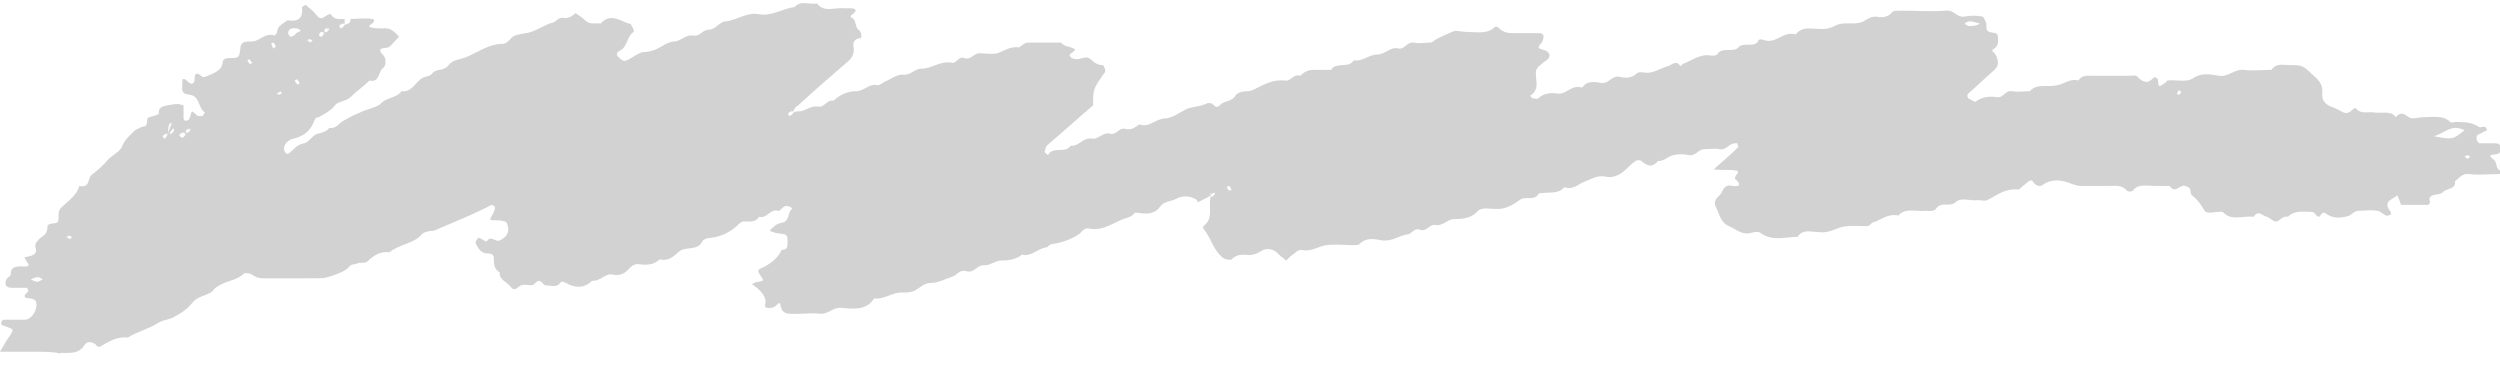 <?xml version="1.0" encoding="UTF-8"?> <svg xmlns="http://www.w3.org/2000/svg" width="260" height="38" viewBox="0 0 260 38" fill="none"> <g clip-path="url(#clip0)"> <path d="M81.288 25.988C81.904 25.988 81.904 25.618 81.904 25.249C81.904 24.387 81.904 24.387 80.919 24.263C80.673 24.263 80.426 24.14 80.057 24.017C80.18 23.771 80.426 23.648 80.673 23.401C80.919 23.278 81.165 23.155 81.412 23.155C82.151 22.909 81.904 22.046 82.397 21.677C82.274 21.554 82.028 21.431 81.904 21.431C81.412 21.307 81.165 22.046 80.919 21.923C80.057 21.677 79.811 22.785 78.948 22.539C78.579 23.155 77.963 23.032 77.347 23.032C77.101 23.032 76.855 23.278 76.608 23.524C75.746 24.263 74.884 24.633 73.775 24.756C73.529 24.756 73.16 24.879 73.037 25.125C72.544 26.111 71.312 25.618 70.696 26.111C70.081 26.604 69.588 27.219 68.603 26.973C67.987 27.589 67.125 27.589 66.386 27.466C65.893 27.466 65.647 27.712 65.4 27.958C65.031 28.451 64.415 28.697 63.799 28.574C62.937 28.328 62.444 29.313 61.582 29.19C60.72 30.052 59.735 29.929 58.873 29.436C58.626 29.313 58.38 29.19 58.257 29.436C57.887 29.929 57.271 29.683 56.779 29.683C56.409 29.683 56.286 28.82 55.67 29.436C55.301 29.929 54.685 29.436 54.192 29.683C53.823 29.806 53.577 30.422 53.084 29.806C52.714 29.313 51.852 29.067 51.975 28.328C51.359 27.958 51.359 27.466 51.359 26.85C51.359 26.48 51.113 26.357 50.744 26.357C50.005 26.357 49.758 25.864 49.512 25.372C49.389 25.249 49.512 25.002 49.635 24.879C49.758 24.633 49.882 24.756 50.128 24.879C50.251 25.002 50.374 25.002 50.621 25.125C50.99 24.387 51.606 25.249 51.975 25.002C52.468 24.756 52.961 24.387 52.837 23.648C52.714 23.032 52.714 23.032 51.852 22.909C51.729 22.909 51.606 22.909 51.483 22.909C50.867 22.909 50.867 22.909 51.236 22.293C51.359 22.046 51.483 21.8 51.483 21.554C51.483 21.431 51.113 21.307 51.113 21.307C49.512 22.17 47.665 22.909 45.94 23.648C45.571 23.771 45.325 24.017 44.832 24.017C44.586 24.017 44.216 24.14 43.97 24.263C43.108 25.372 41.506 25.372 40.521 26.234C39.536 26.111 38.797 26.604 38.181 27.219C38.058 27.343 37.565 27.343 37.319 27.343C37.072 27.466 36.703 27.466 36.457 27.589C35.964 28.205 35.225 28.451 34.486 28.697C33.747 28.944 33.747 28.944 32.023 28.944C30.422 28.944 28.944 28.944 27.343 28.944C26.85 28.944 26.604 28.82 26.234 28.574C26.111 28.451 25.495 28.328 25.372 28.451C24.756 29.067 23.771 29.19 23.032 29.559C22.785 29.683 22.539 29.806 22.293 30.052C21.8 30.791 20.692 30.668 20.076 31.407C19.583 32.023 18.967 32.515 18.228 32.885C17.736 33.254 16.873 33.254 16.381 33.624C15.396 34.24 14.287 34.486 13.302 35.102C12.07 34.979 11.208 35.594 10.346 36.087C10.223 36.087 9.976 35.964 9.976 35.841C9.484 35.471 8.991 35.471 8.745 35.964C8.129 36.826 7.267 36.703 6.281 36.703C6.158 36.949 6.158 36.703 6.035 36.703C5.173 36.58 4.434 36.58 3.572 36.58C2.463 36.58 1.355 36.58 0 36.58C0.369 35.964 0.616 35.471 0.985 34.979C1.478 34.24 1.478 34.24 0.369 33.87C0.246 33.87 0.123 33.747 0.123 33.624C0.123 33.501 0.246 33.254 0.369 33.254C1.108 33.254 1.847 33.254 2.586 33.254C3.325 33.254 4.064 32.023 3.695 31.284C3.572 31.161 3.325 31.037 3.202 31.037C2.463 31.037 2.34 30.791 2.956 30.298L2.833 29.929C2.34 29.929 1.847 29.929 1.232 29.929C0.616 29.929 0.369 29.559 0.739 28.944C0.862 28.82 1.108 28.697 1.108 28.574C1.108 27.589 1.847 27.712 2.586 27.712C3.079 27.712 3.079 27.589 2.71 27.096C2.586 26.85 2.463 26.727 2.71 26.727C3.325 26.604 3.941 26.48 3.695 25.741C3.572 25.372 3.818 25.125 4.188 24.756C4.557 24.51 4.927 24.263 4.927 23.648C4.927 23.032 5.912 23.401 6.035 23.032C6.158 22.662 6.035 22.293 6.158 21.923C6.158 21.8 6.281 21.8 6.281 21.677C7.02 20.938 8.006 20.322 8.252 19.337C9.36 19.583 9.114 18.598 9.484 18.228C10.1 17.736 10.715 17.243 11.208 16.627C11.701 16.134 12.44 15.765 12.686 15.272C12.932 14.533 13.548 14.041 14.041 13.548C14.287 13.425 14.533 13.302 14.78 13.179C15.642 13.179 15.026 12.316 15.519 12.193C15.888 12.07 16.504 11.947 16.504 11.824C16.504 11.208 16.75 11.085 17.366 10.962C18.228 10.838 18.352 10.715 19.09 10.962C19.09 11.454 19.09 11.824 19.09 12.316C19.09 12.44 19.214 12.563 19.337 12.563C19.46 12.563 19.706 12.44 19.706 12.316C19.829 12.07 19.829 11.824 19.953 11.578C20.199 11.701 20.445 11.947 20.569 12.07C20.692 12.07 20.815 12.07 20.815 12.07C20.938 12.07 21.061 12.07 21.061 12.07C21.184 11.947 21.307 11.701 21.307 11.701C20.569 11.208 20.815 9.976 19.706 9.853C18.721 9.73 18.967 9.237 18.967 8.745C18.967 8.622 18.967 8.375 18.967 8.252C19.337 8.129 19.46 8.498 19.706 8.622C19.829 8.745 20.076 8.745 20.199 8.498C20.322 8.129 20.076 7.144 21.061 8.006H21.307C22.17 7.636 23.032 7.39 23.155 6.528C23.155 6.035 23.648 6.035 24.017 6.035C24.879 6.035 24.879 5.912 25.002 5.05C25.002 4.434 25.372 4.311 25.988 4.311C26.973 4.434 27.466 3.325 28.574 3.695C28.574 3.695 28.82 3.449 28.82 3.325C28.82 2.71 29.436 2.463 29.929 2.094C31.161 2.34 31.53 1.724 31.407 0.739L31.776 0.493C32.023 0.739 32.392 0.985 32.639 1.232C33.254 1.971 33.254 2.094 33.993 1.601C34.24 1.478 34.363 1.355 34.486 1.601C34.855 2.094 35.348 1.971 35.841 1.971V2.586V2.463H35.594C35.348 2.586 35.102 2.71 35.471 2.956C35.471 2.956 35.718 2.833 35.841 2.586C36.334 2.463 36.457 2.34 36.457 1.971C37.196 1.971 37.935 1.847 38.674 1.971C39.043 1.971 38.92 2.34 38.674 2.463C38.427 2.586 38.304 2.833 38.55 2.833C38.92 2.956 39.413 2.956 39.782 2.956C40.644 2.833 41.014 3.325 41.506 3.818C40.891 4.434 40.644 4.803 40.398 4.927C39.905 5.05 39.043 4.927 39.905 5.789C40.152 6.035 40.152 6.774 39.905 7.02C39.289 7.39 39.536 8.622 38.427 8.375C37.812 8.991 37.072 9.484 36.457 10.1C35.964 10.592 35.102 10.469 34.732 11.085C34.486 11.454 33.377 12.07 33.131 12.193C32.762 12.193 32.762 12.44 32.639 12.686C32.269 13.548 31.653 14.164 30.545 14.41C30.052 14.533 29.436 14.903 29.559 15.642C29.559 15.765 29.683 15.765 29.683 15.888C29.683 15.888 29.806 16.011 29.929 16.011C30.545 15.642 30.791 15.026 31.653 14.903C32.146 14.78 32.515 14.041 33.008 13.918C33.501 13.794 33.993 13.671 34.24 13.302C34.979 13.425 35.225 12.809 35.718 12.563C36.334 12.193 36.826 11.947 37.442 11.701C38.181 11.331 39.043 11.208 39.536 10.838C40.152 10.1 41.26 10.223 41.753 9.484C42.738 9.607 43.108 8.745 43.723 8.252C44.093 7.883 44.709 8.006 44.955 7.636C45.325 7.144 46.063 7.39 46.556 6.897C46.803 6.528 47.172 6.281 47.788 6.158C49.389 5.789 50.497 4.557 52.345 4.557C52.591 4.557 52.837 4.311 53.084 4.064C53.453 3.572 54.069 3.572 54.685 3.449C55.67 3.325 56.532 2.586 57.518 2.34C57.887 2.217 58.01 1.847 58.503 1.847C58.996 1.971 59.488 1.724 59.858 1.355C60.227 1.601 60.597 1.847 60.966 2.217C61.459 2.586 61.952 2.34 62.444 2.463C63.43 1.355 64.415 2.094 65.4 2.463C65.523 2.463 65.647 2.463 65.647 2.586C65.77 2.833 66.016 3.202 65.893 3.325C65.154 3.818 65.277 4.927 64.415 5.296C64.169 5.419 64.046 5.666 64.292 5.912C64.661 6.281 64.908 6.405 65.154 6.281C65.77 6.035 66.262 5.542 66.878 5.419C67.617 5.419 68.233 5.173 68.849 4.803C69.218 4.557 69.711 4.311 70.204 4.311C70.943 4.188 71.312 3.572 72.174 3.695C72.79 3.818 73.037 3.079 73.775 3.079C74.391 3.079 74.884 2.217 75.5 2.217C76.731 2.094 77.594 1.232 78.948 1.478C80.303 1.724 81.412 0.862 82.643 0.739C83.259 9.74536e-06 84.121 0.493 84.983 0.37C85.722 1.355 86.831 0.739 87.816 0.862C88.062 0.862 88.186 0.862 88.432 0.862C89.048 0.862 89.171 1.108 88.678 1.478C88.432 1.601 88.432 1.724 88.555 1.847C89.171 2.094 88.802 2.833 89.417 3.202C89.54 3.325 89.664 3.818 89.54 3.941C88.678 4.064 88.678 4.557 88.802 5.05C88.802 5.542 88.678 5.912 88.309 6.281C86.461 7.883 84.737 9.361 83.013 10.962C82.766 11.085 82.52 11.331 82.52 11.701V11.578H82.274C82.028 11.701 81.781 11.824 82.151 12.07C82.151 12.07 82.397 11.947 82.52 11.701C82.766 11.578 82.89 11.578 83.136 11.578C83.752 11.578 84.244 10.962 85.107 11.085C85.722 11.208 85.969 10.346 86.708 10.469C87.323 9.853 88.186 9.484 89.048 9.484C89.91 9.484 90.403 8.622 91.265 8.868C91.511 8.868 91.757 8.622 92.004 8.498C92.62 8.252 93.235 7.759 93.851 7.759C94.713 7.883 95.083 7.144 95.822 7.144C96.93 7.144 97.793 6.281 99.024 6.528C99.394 6.651 99.763 5.789 100.256 6.035C100.995 6.281 101.241 5.542 101.857 5.542C102.473 5.542 103.089 5.666 103.704 5.542C104.443 5.296 105.059 4.803 105.921 4.927C106.168 4.927 106.414 4.434 106.907 4.434C108.015 4.434 109.124 4.434 110.355 4.434C110.725 4.927 111.464 4.803 111.833 5.173C111.833 5.173 111.71 5.296 111.587 5.419C111.464 5.542 110.971 5.666 111.464 6.035C111.71 6.158 111.956 6.158 112.08 6.158C113.065 5.912 113.065 5.912 113.434 6.158C113.804 6.528 114.173 6.774 114.666 6.774C114.789 6.774 115.036 7.267 114.912 7.513C113.681 9.237 113.681 9.237 113.681 10.962C112.08 12.316 110.602 13.671 109 15.026C108.754 15.149 108.754 15.519 108.631 15.765C108.631 15.888 108.877 16.011 109 16.134C109.493 15.149 110.848 16.011 111.341 15.149C112.203 15.272 112.572 14.287 113.558 14.41C114.297 14.533 114.666 13.671 115.528 13.918C116.144 14.041 116.39 13.179 117.129 13.425C117.745 13.548 118.115 13.179 118.484 12.932C119.469 13.302 120.085 12.44 121.071 12.316C121.933 12.316 122.672 11.701 123.411 11.331C124.027 11.085 124.889 11.085 125.628 10.715C125.751 10.715 125.997 10.715 126.12 10.838C126.49 11.208 126.613 11.208 126.982 10.838C127.352 10.469 128.091 10.592 128.46 9.976C128.707 9.607 129.199 9.484 129.815 9.484C130.062 9.484 130.308 9.361 130.554 9.237C131.54 8.745 132.402 8.252 133.633 8.375C134.249 8.498 134.495 7.636 135.234 7.883C135.604 7.513 135.973 7.267 136.589 7.267C137.205 7.267 137.821 7.267 138.437 7.267C138.929 6.405 140.284 7.144 140.777 6.281C141.762 6.405 142.378 5.666 143.24 5.666C144.102 5.666 144.595 4.803 145.457 5.05C146.073 5.173 146.319 4.311 147.058 4.434C147.551 4.557 148.044 4.434 148.659 4.434C149.029 4.434 149.152 4.188 149.398 4.064C149.891 3.818 150.384 3.572 151 3.325C151.369 3.079 151.985 3.325 152.601 3.325C153.586 3.325 154.694 3.572 155.433 2.833C155.557 2.71 155.926 2.833 155.926 2.956C156.296 3.325 156.788 3.449 157.281 3.449C158.266 3.449 159.128 3.449 160.114 3.449C160.483 3.449 160.606 3.695 160.483 4.064C160.483 4.188 160.36 4.434 160.237 4.557C159.867 4.927 159.991 5.05 160.483 5.173C161.099 5.296 161.345 5.789 160.976 6.158C160.853 6.281 160.606 6.405 160.483 6.528C160.237 6.774 159.867 6.897 159.744 7.39C159.621 8.252 160.237 9.237 159.128 9.976C159.252 10.1 159.252 10.1 159.375 10.223C159.621 10.223 159.867 10.346 159.991 10.223C160.483 9.73 161.222 9.607 161.961 9.73C162.946 9.853 163.439 8.745 164.548 9.114C165.04 8.375 165.779 8.498 166.518 8.622C167.38 8.745 167.627 7.759 168.489 8.006C169.105 8.129 169.721 8.129 170.213 7.636C170.336 7.513 170.583 7.513 170.829 7.513C171.814 7.759 172.553 7.144 173.415 6.897C173.908 6.774 174.278 6.158 174.77 6.897C174.893 6.774 174.893 6.774 175.017 6.651C176.002 6.281 176.864 5.542 177.973 5.789C178.096 5.789 178.465 5.789 178.588 5.666C179.081 4.803 180.189 5.542 180.805 4.927C181.298 4.311 182.53 5.05 182.899 4.188C182.899 4.064 183.269 4.064 183.515 4.188C184.747 4.557 185.486 3.202 186.717 3.572C187.087 3.202 187.456 2.956 188.072 2.956C188.934 2.956 189.919 3.202 190.782 2.71C191.644 2.217 192.629 2.586 193.491 2.34C193.984 2.217 194.353 1.724 195.092 1.724C195.708 1.847 196.324 1.847 196.817 1.232C196.94 1.108 197.432 1.108 197.679 1.108C199.28 1.108 200.758 1.232 202.359 1.108C203.221 0.985 203.468 1.847 204.33 1.724C204.946 1.601 205.561 1.601 206.177 1.724C206.3 1.724 206.423 2.094 206.547 2.34C206.67 2.71 206.424 3.202 206.916 3.325C207.286 3.449 207.778 3.325 207.778 3.818C207.778 4.311 207.901 4.68 207.409 5.05C206.916 5.296 207.409 5.419 207.532 5.666C207.901 6.405 207.901 6.897 207.286 7.39C206.424 8.129 205.561 8.991 204.699 9.73C204.576 9.853 204.576 10.1 204.699 10.223C204.946 10.346 205.315 10.592 205.438 10.592C206.054 10.1 206.916 9.976 207.655 10.1C208.394 10.223 208.517 9.361 209.256 9.484C209.872 9.607 210.488 9.484 211.104 9.484C211.843 8.622 212.951 9.114 213.937 8.868C214.676 8.745 215.291 8.129 216.153 8.375C216.523 7.759 217.139 7.883 217.755 7.883C218.986 7.883 220.218 7.883 221.45 7.883C221.696 7.883 222.189 7.759 222.312 8.006C222.928 8.622 223.42 8.745 224.036 8.006C224.036 8.006 224.406 8.129 224.406 8.252C224.529 8.622 224.282 9.361 225.144 8.622C225.268 8.622 225.268 8.498 225.391 8.375C226.253 8.252 227.361 8.622 228.1 8.129C228.963 7.513 229.948 7.759 230.81 7.883C231.795 8.006 232.411 7.144 233.396 7.267C234.259 7.39 235.244 7.267 236.229 7.267C236.722 6.528 237.461 6.774 238.2 6.774C239.555 6.774 239.432 6.774 240.91 8.129C241.402 8.622 241.525 8.991 241.525 9.607C241.402 10.469 241.895 10.962 242.757 11.208C243.003 11.331 243.25 11.454 243.496 11.578C243.865 11.824 244.235 11.824 244.604 11.454C244.728 11.331 244.974 11.208 244.974 11.208C245.467 11.947 246.329 11.578 246.945 11.701C247.684 11.824 248.669 11.454 249.162 12.193C249.654 11.578 250.024 11.824 250.516 12.193C250.886 12.44 251.502 12.193 251.994 12.193C252.98 12.193 254.088 11.947 254.827 12.686C254.95 12.809 255.197 12.686 255.443 12.686C256.675 12.686 257.167 12.809 257.783 13.179C257.906 13.302 258.153 13.179 258.399 13.179C258.522 13.179 258.645 13.425 258.645 13.548C258.522 13.671 258.276 13.671 258.153 13.794C258.029 13.918 257.783 13.918 257.66 14.041C257.414 14.287 257.66 14.903 257.906 14.903C258.399 14.903 258.892 14.903 259.507 14.903C259.877 14.903 260 15.026 260.123 15.396C260.123 15.765 260 15.888 259.754 16.011C259.261 16.134 258.522 16.011 259.384 16.627C259.754 16.997 259.507 17.489 260 17.736C260.246 17.859 260.123 18.105 259.877 18.105C258.892 18.105 257.783 18.228 256.798 18.105C256.059 17.982 255.689 18.598 255.32 18.844C255.443 19.706 254.458 19.583 254.088 19.953C253.719 20.445 252.364 19.953 252.733 21.061C252.733 21.061 252.61 21.307 252.487 21.307C251.625 21.307 250.64 21.307 249.777 21.307C249.654 21.307 249.654 21.061 249.531 20.815C249.408 20.569 249.408 20.445 249.285 20.322C249.038 20.569 248.669 20.692 248.423 20.938C248.176 21.307 248.299 21.554 248.546 21.923C248.669 22.046 248.669 22.17 248.669 22.293C248.546 22.293 248.299 22.539 248.176 22.416C247.807 22.293 247.56 21.923 247.191 21.923C246.575 21.8 245.959 21.923 245.343 21.923C244.851 21.923 244.604 22.293 244.358 22.416C243.619 22.662 242.757 22.785 242.018 22.293C241.402 21.8 241.402 22.539 241.156 22.539C240.91 22.539 240.663 22.046 240.54 22.046C239.678 22.046 238.693 21.8 237.954 22.539C237.338 22.416 237.091 23.032 236.722 23.032C236.352 23.032 236.106 22.662 235.737 22.539C235.244 22.416 234.874 21.8 234.382 22.539C233.273 22.416 232.042 23.032 231.18 22.046C230.441 21.923 229.455 22.416 229.209 21.8C228.839 21.184 228.47 20.692 227.977 20.322C227.731 20.076 227.854 19.706 227.731 19.583C227.608 19.46 227.115 19.214 226.992 19.337C226.499 19.46 226.13 20.076 225.637 19.337C225.144 19.337 224.652 19.337 224.036 19.337C223.297 19.337 222.312 19.09 221.819 19.829C221.696 19.953 221.326 19.953 221.203 19.829C220.711 19.214 219.972 19.337 219.233 19.337C218.247 19.337 217.385 19.337 216.4 19.337C215.907 19.337 215.415 19.09 215.045 18.967C214.306 18.721 213.321 18.598 212.459 19.214C212.212 19.46 211.72 19.337 211.473 18.967C211.35 18.721 211.227 18.721 210.981 18.844C210.734 19.09 210.365 19.337 210.118 19.583C209.995 19.706 209.995 19.706 209.872 19.706C208.517 19.583 207.655 20.322 206.67 20.815C206.424 20.938 206.054 20.815 205.685 20.815C204.946 20.938 203.96 20.445 203.344 21.061C202.729 21.554 201.866 20.938 201.374 21.677C201.127 22.046 200.635 21.923 200.265 21.923C199.28 22.046 198.171 21.554 197.433 22.416C196.324 22.17 195.585 22.909 194.723 23.155C194.6 23.278 194.353 23.524 194.23 23.524C193.245 23.524 192.26 23.401 191.397 23.648C190.658 23.894 190.043 24.263 189.18 24.14C188.442 24.14 187.456 23.771 186.964 24.633C185.732 24.633 184.377 25.125 183.145 24.263C182.899 24.017 182.406 24.14 181.914 24.263C181.052 24.387 180.436 23.771 179.82 23.524C178.958 23.155 178.835 22.293 178.465 21.554C178.219 21.184 178.342 20.692 178.835 20.322C179.204 19.953 179.204 19.09 180.189 19.337C181.052 19.46 181.052 19.09 180.436 18.598C180.436 18.598 180.436 18.352 180.559 18.228C180.805 17.982 180.805 17.736 180.559 17.736C179.82 17.613 179.204 17.736 178.219 17.613C179.204 16.75 180.066 16.011 180.805 15.272C180.805 15.272 180.682 15.026 180.682 14.903H180.436C179.82 14.903 179.574 15.642 178.835 15.519C178.342 15.396 177.849 15.519 177.234 15.519C176.618 15.519 176.371 16.258 175.632 16.134C175.14 16.011 174.524 16.011 174.031 16.134C173.415 16.258 173.169 16.75 172.43 16.75C171.814 17.489 171.322 17.243 170.706 16.75C170.583 16.627 170.213 16.627 170.09 16.75C169.721 16.997 169.474 17.243 169.228 17.489C168.612 18.105 167.873 18.598 166.888 18.352C166.149 18.228 165.533 18.598 164.917 18.844C164.178 19.09 163.562 19.829 162.7 19.46C162.084 20.199 161.222 19.953 160.483 20.076C160.36 20.076 159.991 20.076 159.991 20.199C159.498 20.938 158.636 20.322 158.02 20.815C157.527 21.184 156.911 21.554 156.296 21.677C155.68 21.8 155.064 21.677 154.448 21.677C154.202 21.677 153.832 21.8 153.709 21.923C153.093 22.662 152.231 22.785 151.246 22.785C150.507 22.785 150.137 23.524 149.275 23.401C148.659 23.278 148.413 24.14 147.674 23.894C147.058 23.648 146.812 24.387 146.319 24.387C145.457 24.51 144.841 25.125 143.733 25.002C142.994 24.879 142.132 24.633 141.393 25.372C141.27 25.495 141.023 25.495 140.777 25.495C139.792 25.495 138.929 25.372 137.944 25.495C137.082 25.618 136.343 26.234 135.358 25.988C135.111 25.988 134.865 26.111 134.619 26.357C134.249 26.604 134.003 26.85 133.757 27.096C133.51 26.85 133.264 26.727 133.018 26.48C132.525 25.864 131.663 25.741 131.17 26.111C130.554 26.48 130.062 26.604 129.446 26.48C128.83 26.48 128.46 26.604 128.091 26.973C127.968 27.096 127.475 26.973 127.229 26.85C126.12 25.988 125.997 24.756 125.135 23.771V23.524C126.367 22.662 125.505 21.431 125.997 20.199C125.997 20.076 125.874 20.076 125.874 20.199V20.445H126.12C126.243 20.322 126.367 20.199 126.367 20.076C126.367 20.076 126.243 19.953 125.997 20.199C125.628 20.569 125.505 20.569 125.258 20.692C125.012 20.815 124.766 20.938 124.519 21.061C124.519 20.938 124.519 20.815 124.519 20.815C123.78 20.322 122.918 20.322 122.302 20.692C121.81 20.938 121.071 20.938 120.701 21.431C120.208 22.17 119.469 22.293 118.607 22.17C118.361 22.17 118.115 22.046 117.991 22.17C117.622 22.662 117.006 22.662 116.514 22.909C115.405 23.401 114.543 24.017 113.311 23.771C112.819 23.648 112.572 24.017 112.326 24.263C111.71 24.756 110.478 25.249 109.493 25.372C109.124 25.372 109 25.741 108.754 25.741C107.892 25.864 107.276 26.727 106.291 26.48C105.675 26.973 104.936 27.096 104.074 27.096C103.581 27.096 102.965 27.589 102.473 27.589C101.611 27.466 101.364 28.451 100.502 28.205C99.763 27.958 99.517 28.697 98.901 28.82C98.162 29.067 97.546 29.436 96.684 29.436C96.068 29.436 95.576 30.052 94.96 30.298C94.59 30.422 94.221 30.422 93.728 30.422C92.743 30.422 92.004 31.161 90.895 31.037C90.156 32.269 88.802 32.146 87.57 32.023C86.708 31.9 86.215 32.639 85.353 32.639C84.491 32.515 83.752 32.639 82.89 32.639C82.028 32.639 81.288 32.762 81.165 31.653C81.042 31.284 80.796 31.776 80.549 31.9C80.057 32.146 79.441 32.023 79.564 31.776C79.811 30.791 79.072 30.175 78.209 29.559C78.456 29.436 78.579 29.313 78.825 29.313C79.441 29.19 79.441 29.19 79.195 28.82C78.702 28.081 78.702 28.081 79.564 27.712C80.18 27.343 80.919 26.85 81.288 25.988ZM19.706 13.302C19.583 13.425 19.46 13.425 19.337 13.548V13.794H19.583C19.706 13.671 19.829 13.548 19.829 13.425C19.829 13.425 19.706 13.302 19.214 14.041C19.214 13.918 19.214 13.794 19.214 13.794H18.967C18.721 13.918 18.475 14.041 18.844 14.287C19.09 14.41 19.214 14.164 19.706 13.302ZM34.117 2.833C33.993 2.956 33.87 2.956 33.747 3.079V3.325H33.993C34.117 3.202 34.24 3.079 34.24 2.956C34.24 2.956 34.117 2.833 33.624 3.572C33.624 3.449 33.624 3.325 33.624 3.325H33.377C33.254 3.449 33.008 3.695 33.377 3.818C33.501 3.818 33.624 3.695 34.117 2.833ZM17.859 12.809C17.736 12.809 17.613 12.809 17.613 12.932C17.489 13.179 17.489 13.425 17.489 13.671C17.366 13.918 17.489 14.041 17.736 13.918C17.859 13.918 17.859 13.794 17.982 13.794C18.228 13.425 18.105 12.932 17.489 14.164C17.489 14.041 17.489 13.918 17.489 13.918H17.243C16.997 14.041 16.75 14.164 17.12 14.41C17.243 14.41 17.366 14.164 17.859 12.809ZM253.103 14.164C255.073 14.533 255.073 14.533 256.305 13.548C254.95 12.809 254.211 13.918 253.103 14.164ZM30.175 3.818C30.668 3.818 30.668 3.449 31.037 3.325C31.161 3.325 31.161 3.202 31.284 3.202C31.161 3.079 31.037 2.956 30.791 2.956C30.175 2.833 29.806 3.202 30.052 3.695C30.052 3.695 30.175 3.695 30.175 3.818ZM3.941 29.313C4.064 29.19 4.311 29.19 4.434 29.067C4.311 28.944 4.064 28.82 3.941 28.82C3.695 28.82 3.449 28.944 3.202 29.067C3.449 29.19 3.695 29.313 3.941 29.313ZM205.931 2.463C205.438 2.34 205.192 2.217 204.822 2.217C204.699 2.217 204.453 2.34 204.33 2.463C204.453 2.586 204.699 2.71 204.822 2.71C205.192 2.71 205.438 2.71 205.931 2.463ZM32.269 4.434C32.392 4.311 32.392 4.311 32.515 4.188C32.392 4.188 32.269 4.064 32.146 4.064C32.146 4.064 32.023 4.188 31.9 4.188C32.023 4.188 32.146 4.311 32.269 4.434ZM28.697 4.803C28.574 4.68 28.574 4.557 28.451 4.434C28.328 4.434 28.205 4.557 28.205 4.557C28.328 4.803 28.328 4.927 28.451 5.05C28.574 4.927 28.574 4.927 28.697 4.803ZM25.988 6.158C25.864 6.158 25.741 6.281 25.741 6.281C25.741 6.405 25.864 6.528 25.988 6.651C26.111 6.651 26.234 6.528 26.234 6.528C26.111 6.405 25.988 6.281 25.988 6.158ZM31.161 8.622C31.037 8.498 31.037 8.375 30.914 8.252C30.791 8.252 30.668 8.375 30.668 8.375C30.668 8.498 30.791 8.622 30.914 8.745C31.037 8.868 31.037 8.745 31.161 8.622ZM29.19 9.484C29.067 9.607 28.944 9.607 28.82 9.73L28.944 9.853C29.067 9.853 29.19 9.73 29.313 9.73C29.313 9.607 29.19 9.607 29.19 9.484ZM226.869 9.607C226.746 9.484 226.746 9.484 226.622 9.361C226.499 9.484 226.499 9.607 226.376 9.73C226.376 9.73 226.499 9.853 226.622 9.853C226.622 9.853 226.746 9.73 226.869 9.607ZM256.675 16.504C256.798 16.381 256.798 16.381 256.921 16.258C256.798 16.258 256.675 16.134 256.551 16.134C256.551 16.134 256.428 16.258 256.305 16.258C256.428 16.381 256.551 16.504 256.675 16.504ZM128.091 19.706C127.968 19.583 127.968 19.46 127.845 19.337C127.721 19.337 127.598 19.46 127.598 19.46C127.598 19.583 127.721 19.706 127.845 19.829C127.845 19.829 127.968 19.829 128.091 19.706ZM7.267 24.879C7.39 24.756 7.39 24.756 7.513 24.633C7.39 24.633 7.267 24.51 7.144 24.51C7.144 24.51 7.02 24.633 6.897 24.633C7.02 24.756 7.144 24.756 7.267 24.879Z" fill="#D2D2D2"></path> </g> <defs> <clipPath id="clip0"> <rect width="260" height="37.072" fill="white"></rect> </clipPath> </defs> </svg> 